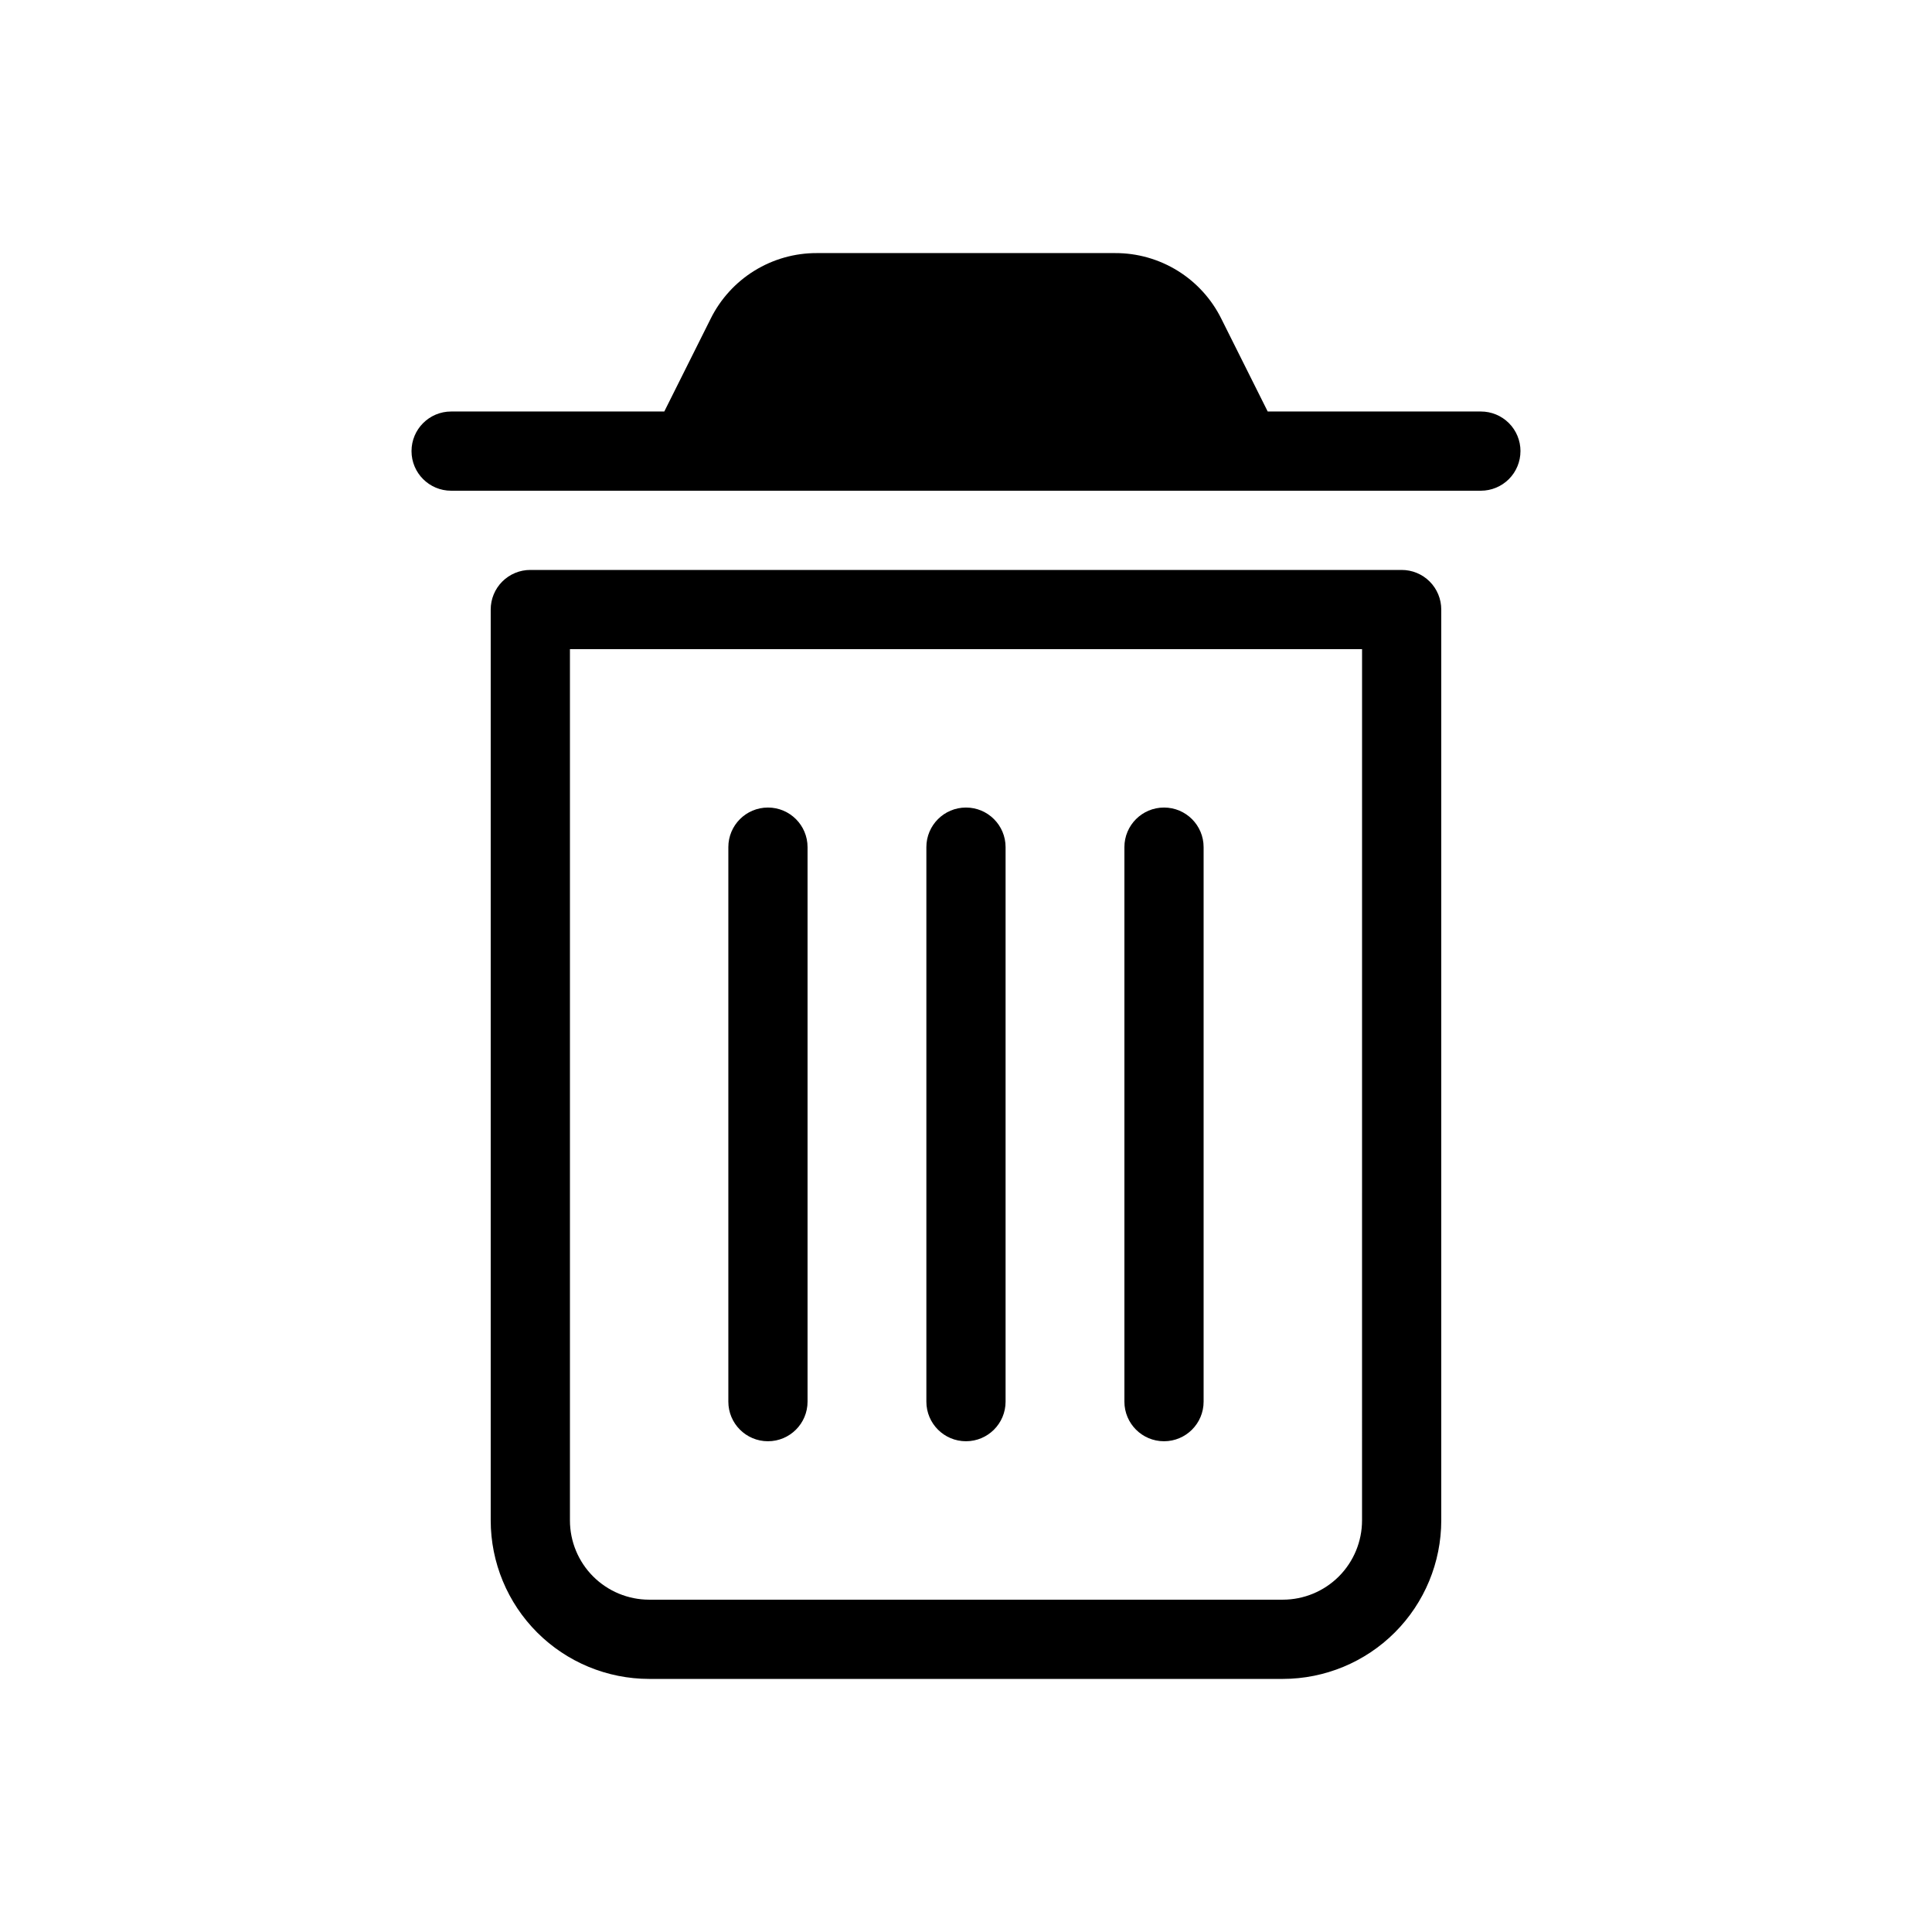 <?xml version="1.0" encoding="UTF-8"?>
<!-- Uploaded to: SVG Repo, www.svgrepo.com, Generator: SVG Repo Mixer Tools -->
<svg fill="#000000" width="800px" height="800px" version="1.1" viewBox="144 144 512 512" xmlns="http://www.w3.org/2000/svg">
 <path d="m515.45 295.04h-230.91c-2.785-0.004-5.457 1.102-7.426 3.07s-3.074 4.641-3.07 7.426v241.41c0.012 11.133 4.438 21.805 12.309 29.676 7.871 7.871 18.543 12.297 29.676 12.309h167.94-0.004c11.133-0.012 21.805-4.438 29.676-12.309 7.871-7.871 12.297-18.543 12.309-29.676v-241.41c0.004-2.785-1.102-5.457-3.07-7.426s-4.641-3.074-7.426-3.07zm-10.496 251.9c-0.004 5.566-2.219 10.902-6.152 14.84-3.938 3.934-9.273 6.148-14.84 6.152h-167.93c-5.566-0.004-10.902-2.219-14.84-6.152-3.934-3.938-6.148-9.273-6.152-14.84v-230.91h209.92zm41.984-283.39c0.004 2.785-1.102 5.453-3.07 7.422s-4.641 3.074-7.426 3.074h-272.89c-5.797 0-10.496-4.699-10.496-10.496s4.699-10.496 10.496-10.496h56.492l12.285-24.578v-0.004c2.598-5.242 6.613-9.652 11.594-12.73 4.977-3.074 10.719-4.695 16.574-4.672h79.008c5.852-0.023 11.594 1.598 16.574 4.676s8.996 7.492 11.59 12.738l12.285 24.57h56.492c2.785-0.004 5.457 1.102 7.426 3.07s3.074 4.641 3.07 7.426zm-209.92 251.9v-146.95 0.004c0-5.797 4.699-10.496 10.496-10.496s10.496 4.699 10.496 10.496v146.95-0.004c0 5.797-4.699 10.496-10.496 10.496s-10.496-4.699-10.496-10.496zm104.96 0v-146.95 0.004c0-5.797 4.699-10.496 10.496-10.496s10.496 4.699 10.496 10.496v146.95-0.004c0 5.797-4.699 10.496-10.496 10.496s-10.496-4.699-10.496-10.496zm-52.48 0v-146.95 0.004c0-5.797 4.699-10.496 10.496-10.496s10.496 4.699 10.496 10.496v146.95-0.004c0 5.797-4.699 10.496-10.496 10.496s-10.496-4.699-10.496-10.496z"/>
</svg>